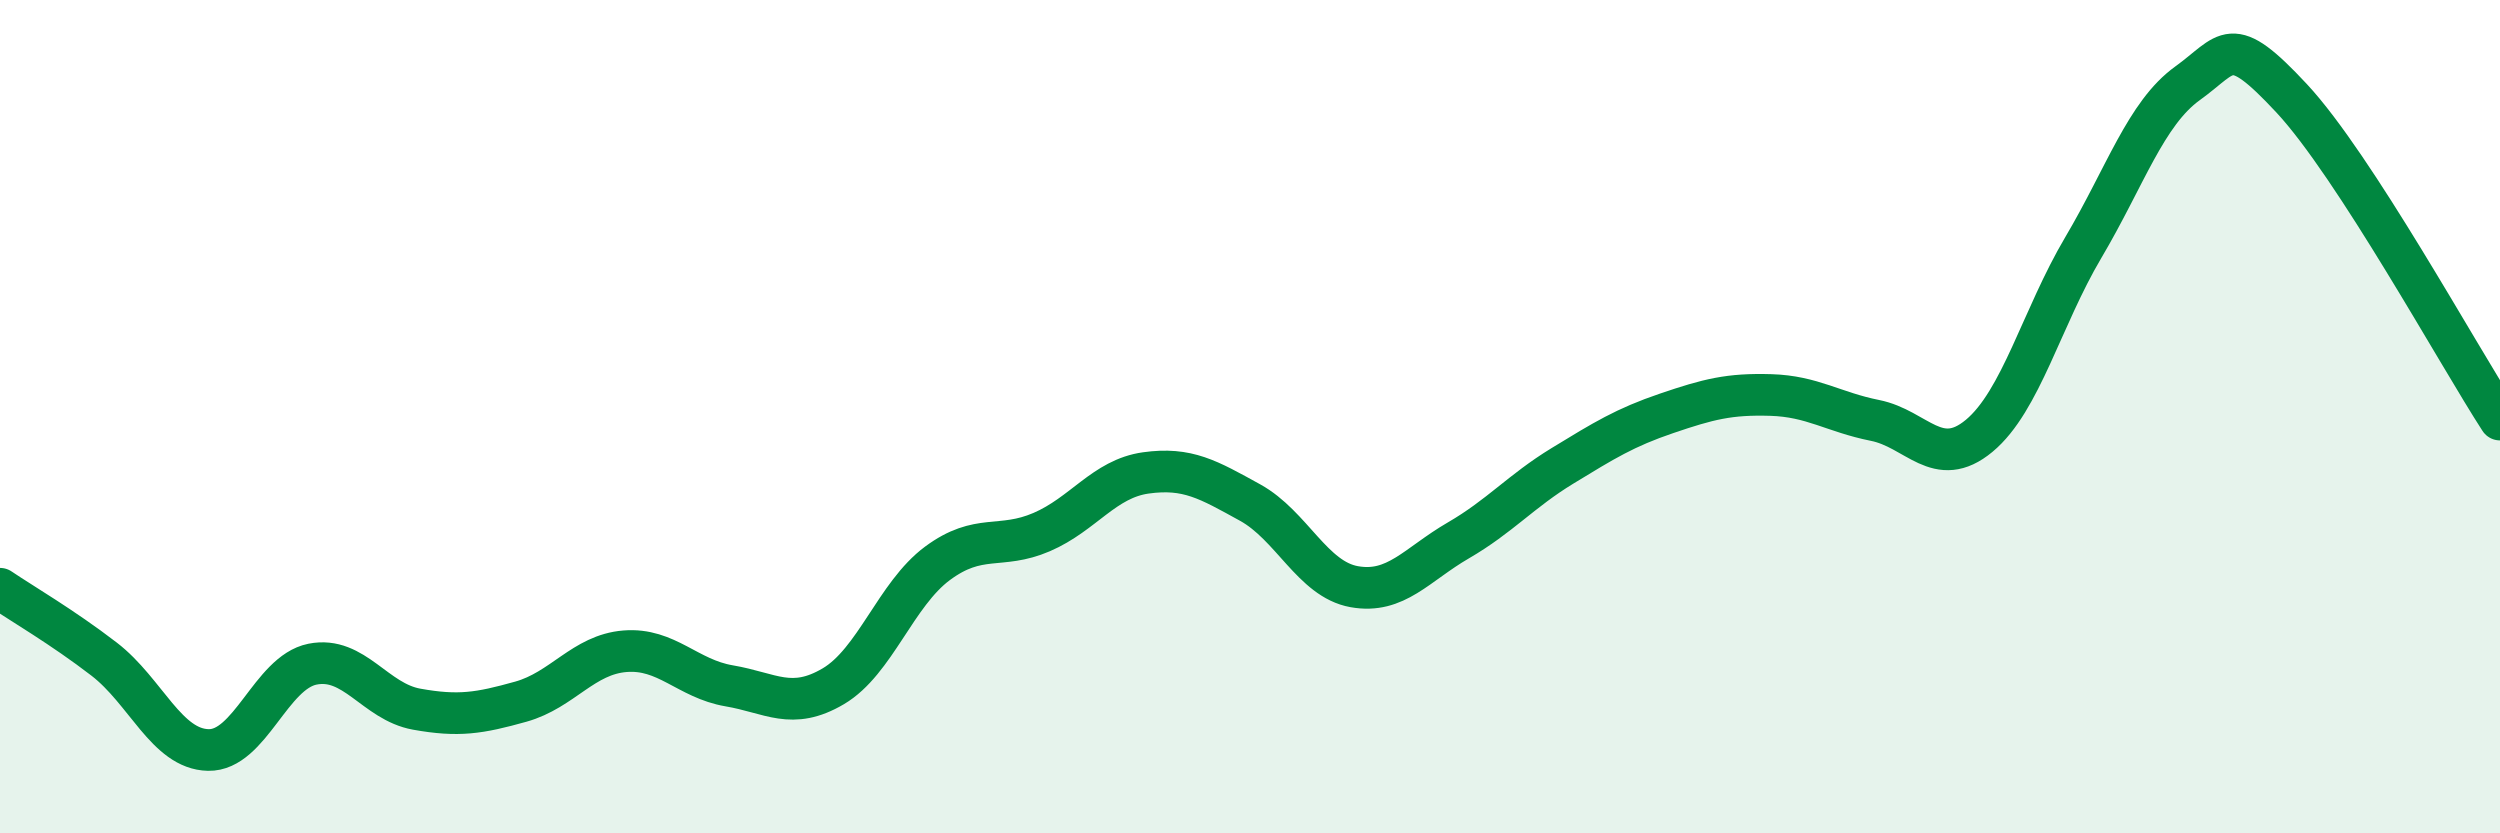 
    <svg width="60" height="20" viewBox="0 0 60 20" xmlns="http://www.w3.org/2000/svg">
      <path
        d="M 0,14.13 C 0.5,14.47 1.5,15.05 2.5,15.82 C 3.5,16.59 4,17.98 5,18 C 6,18.02 6.5,16.14 7.5,15.94 C 8.5,15.74 9,16.84 10,17.02 C 11,17.2 11.5,17.12 12.5,16.84 C 13.5,16.56 14,15.71 15,15.63 C 16,15.55 16.5,16.29 17.5,16.46 C 18.5,16.63 19,17.06 20,16.47 C 21,15.88 21.5,14.26 22.5,13.52 C 23.5,12.78 24,13.2 25,12.77 C 26,12.34 26.5,11.49 27.5,11.35 C 28.5,11.21 29,11.51 30,12.06 C 31,12.61 31.5,13.9 32.5,14.08 C 33.5,14.26 34,13.55 35,12.97 C 36,12.39 36.5,11.79 37.5,11.18 C 38.5,10.57 39,10.26 40,9.92 C 41,9.58 41.5,9.45 42.5,9.48 C 43.5,9.51 44,9.89 45,10.09 C 46,10.29 46.5,11.29 47.5,10.46 C 48.5,9.63 49,7.63 50,5.94 C 51,4.25 51.5,2.72 52.5,2 C 53.5,1.28 53.5,0.75 55,2.36 C 56.5,3.97 59,8.53 60,10.07L60 20L0 20Z"
        fill="#008740"
        opacity="0.1"
        stroke-linecap="round"
        stroke-linejoin="round"
      />
      <path
        d="M 0,14.13 C 0.5,14.47 1.5,15.05 2.5,15.82 C 3.5,16.59 4,17.98 5,18 C 6,18.02 6.5,16.14 7.5,15.94 C 8.5,15.74 9,16.84 10,17.02 C 11,17.2 11.5,17.12 12.5,16.84 C 13.5,16.56 14,15.71 15,15.63 C 16,15.55 16.5,16.29 17.5,16.46 C 18.5,16.63 19,17.06 20,16.47 C 21,15.88 21.5,14.26 22.5,13.52 C 23.5,12.78 24,13.2 25,12.77 C 26,12.34 26.5,11.49 27.5,11.35 C 28.5,11.21 29,11.51 30,12.06 C 31,12.61 31.5,13.9 32.5,14.08 C 33.5,14.26 34,13.55 35,12.97 C 36,12.39 36.5,11.79 37.5,11.18 C 38.5,10.57 39,10.26 40,9.92 C 41,9.58 41.5,9.45 42.5,9.48 C 43.5,9.51 44,9.89 45,10.09 C 46,10.29 46.5,11.29 47.5,10.46 C 48.5,9.63 49,7.63 50,5.94 C 51,4.25 51.5,2.72 52.5,2 C 53.5,1.28 53.5,0.75 55,2.36 C 56.5,3.97 59,8.53 60,10.07"
        stroke="#008740"
        stroke-width="1"
        fill="none"
        stroke-linecap="round"
        stroke-linejoin="round"
      />
    </svg>
  